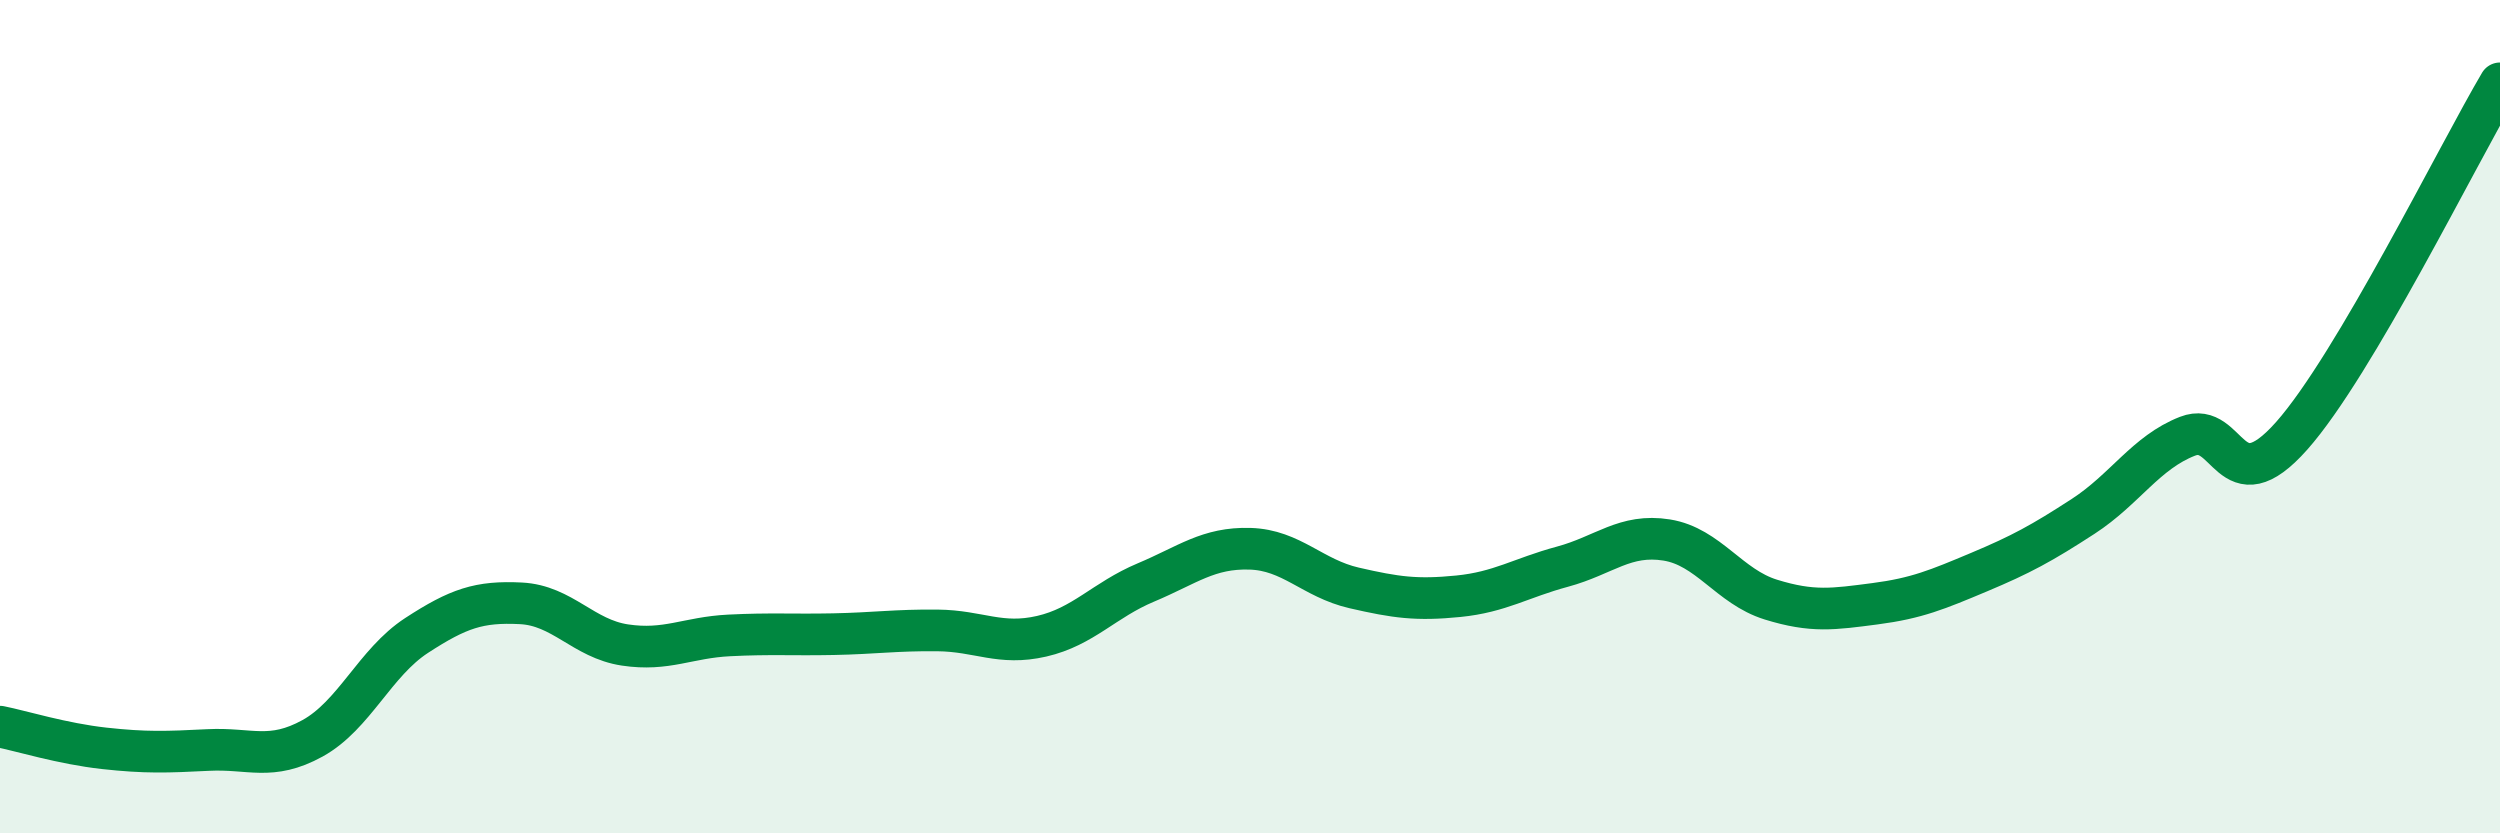 
    <svg width="60" height="20" viewBox="0 0 60 20" xmlns="http://www.w3.org/2000/svg">
      <path
        d="M 0,17.44 C 0.5,17.54 1.5,17.85 2.5,17.96 C 3.5,18.07 4,18.05 5,18 C 6,17.95 6.5,18.27 7.5,17.72 C 8.5,17.17 9,15.9 10,15.25 C 11,14.6 11.5,14.43 12.5,14.48 C 13.5,14.53 14,15.33 15,15.48 C 16,15.63 16.5,15.3 17.5,15.25 C 18.5,15.2 19,15.24 20,15.22 C 21,15.2 21.5,15.12 22.5,15.13 C 23.5,15.14 24,15.5 25,15.27 C 26,15.04 26.5,14.4 27.5,13.98 C 28.5,13.56 29,13.14 30,13.17 C 31,13.2 31.5,13.88 32.5,14.11 C 33.5,14.34 34,14.41 35,14.31 C 36,14.21 36.5,13.87 37.5,13.6 C 38.5,13.33 39,12.8 40,12.96 C 41,13.12 41.5,14.08 42.5,14.39 C 43.5,14.7 44,14.62 45,14.49 C 46,14.36 46.5,14.15 47.5,13.73 C 48.5,13.31 49,13.04 50,12.39 C 51,11.74 51.5,10.86 52.5,10.47 C 53.5,10.08 53.5,12.15 55,10.46 C 56.5,8.77 59,3.69 60,2L60 20L0 20Z"
        fill="#008740"
        opacity="0.1"
        stroke-linecap="round"
        stroke-linejoin="round"
      />
      <path
        d="M 0,17.44 C 0.5,17.54 1.5,17.85 2.5,17.96 C 3.5,18.07 4,18.05 5,18 C 6,17.95 6.5,18.27 7.5,17.72 C 8.5,17.17 9,15.9 10,15.25 C 11,14.6 11.5,14.43 12.5,14.48 C 13.5,14.53 14,15.33 15,15.48 C 16,15.63 16.5,15.3 17.5,15.25 C 18.5,15.2 19,15.24 20,15.22 C 21,15.2 21.5,15.12 22.5,15.13 C 23.5,15.14 24,15.5 25,15.27 C 26,15.04 26.5,14.4 27.5,13.98 C 28.5,13.56 29,13.14 30,13.17 C 31,13.2 31.5,13.88 32.5,14.11 C 33.5,14.34 34,14.41 35,14.31 C 36,14.21 36.5,13.87 37.5,13.6 C 38.5,13.33 39,12.8 40,12.96 C 41,13.12 41.5,14.08 42.5,14.39 C 43.5,14.7 44,14.62 45,14.49 C 46,14.36 46.5,14.15 47.5,13.73 C 48.5,13.31 49,13.04 50,12.39 C 51,11.74 51.5,10.86 52.5,10.47 C 53.5,10.08 53.5,12.15 55,10.46 C 56.5,8.77 59,3.69 60,2"
        stroke="#008740"
        stroke-width="1"
        fill="none"
        stroke-linecap="round"
        stroke-linejoin="round"
      />
    </svg>
  